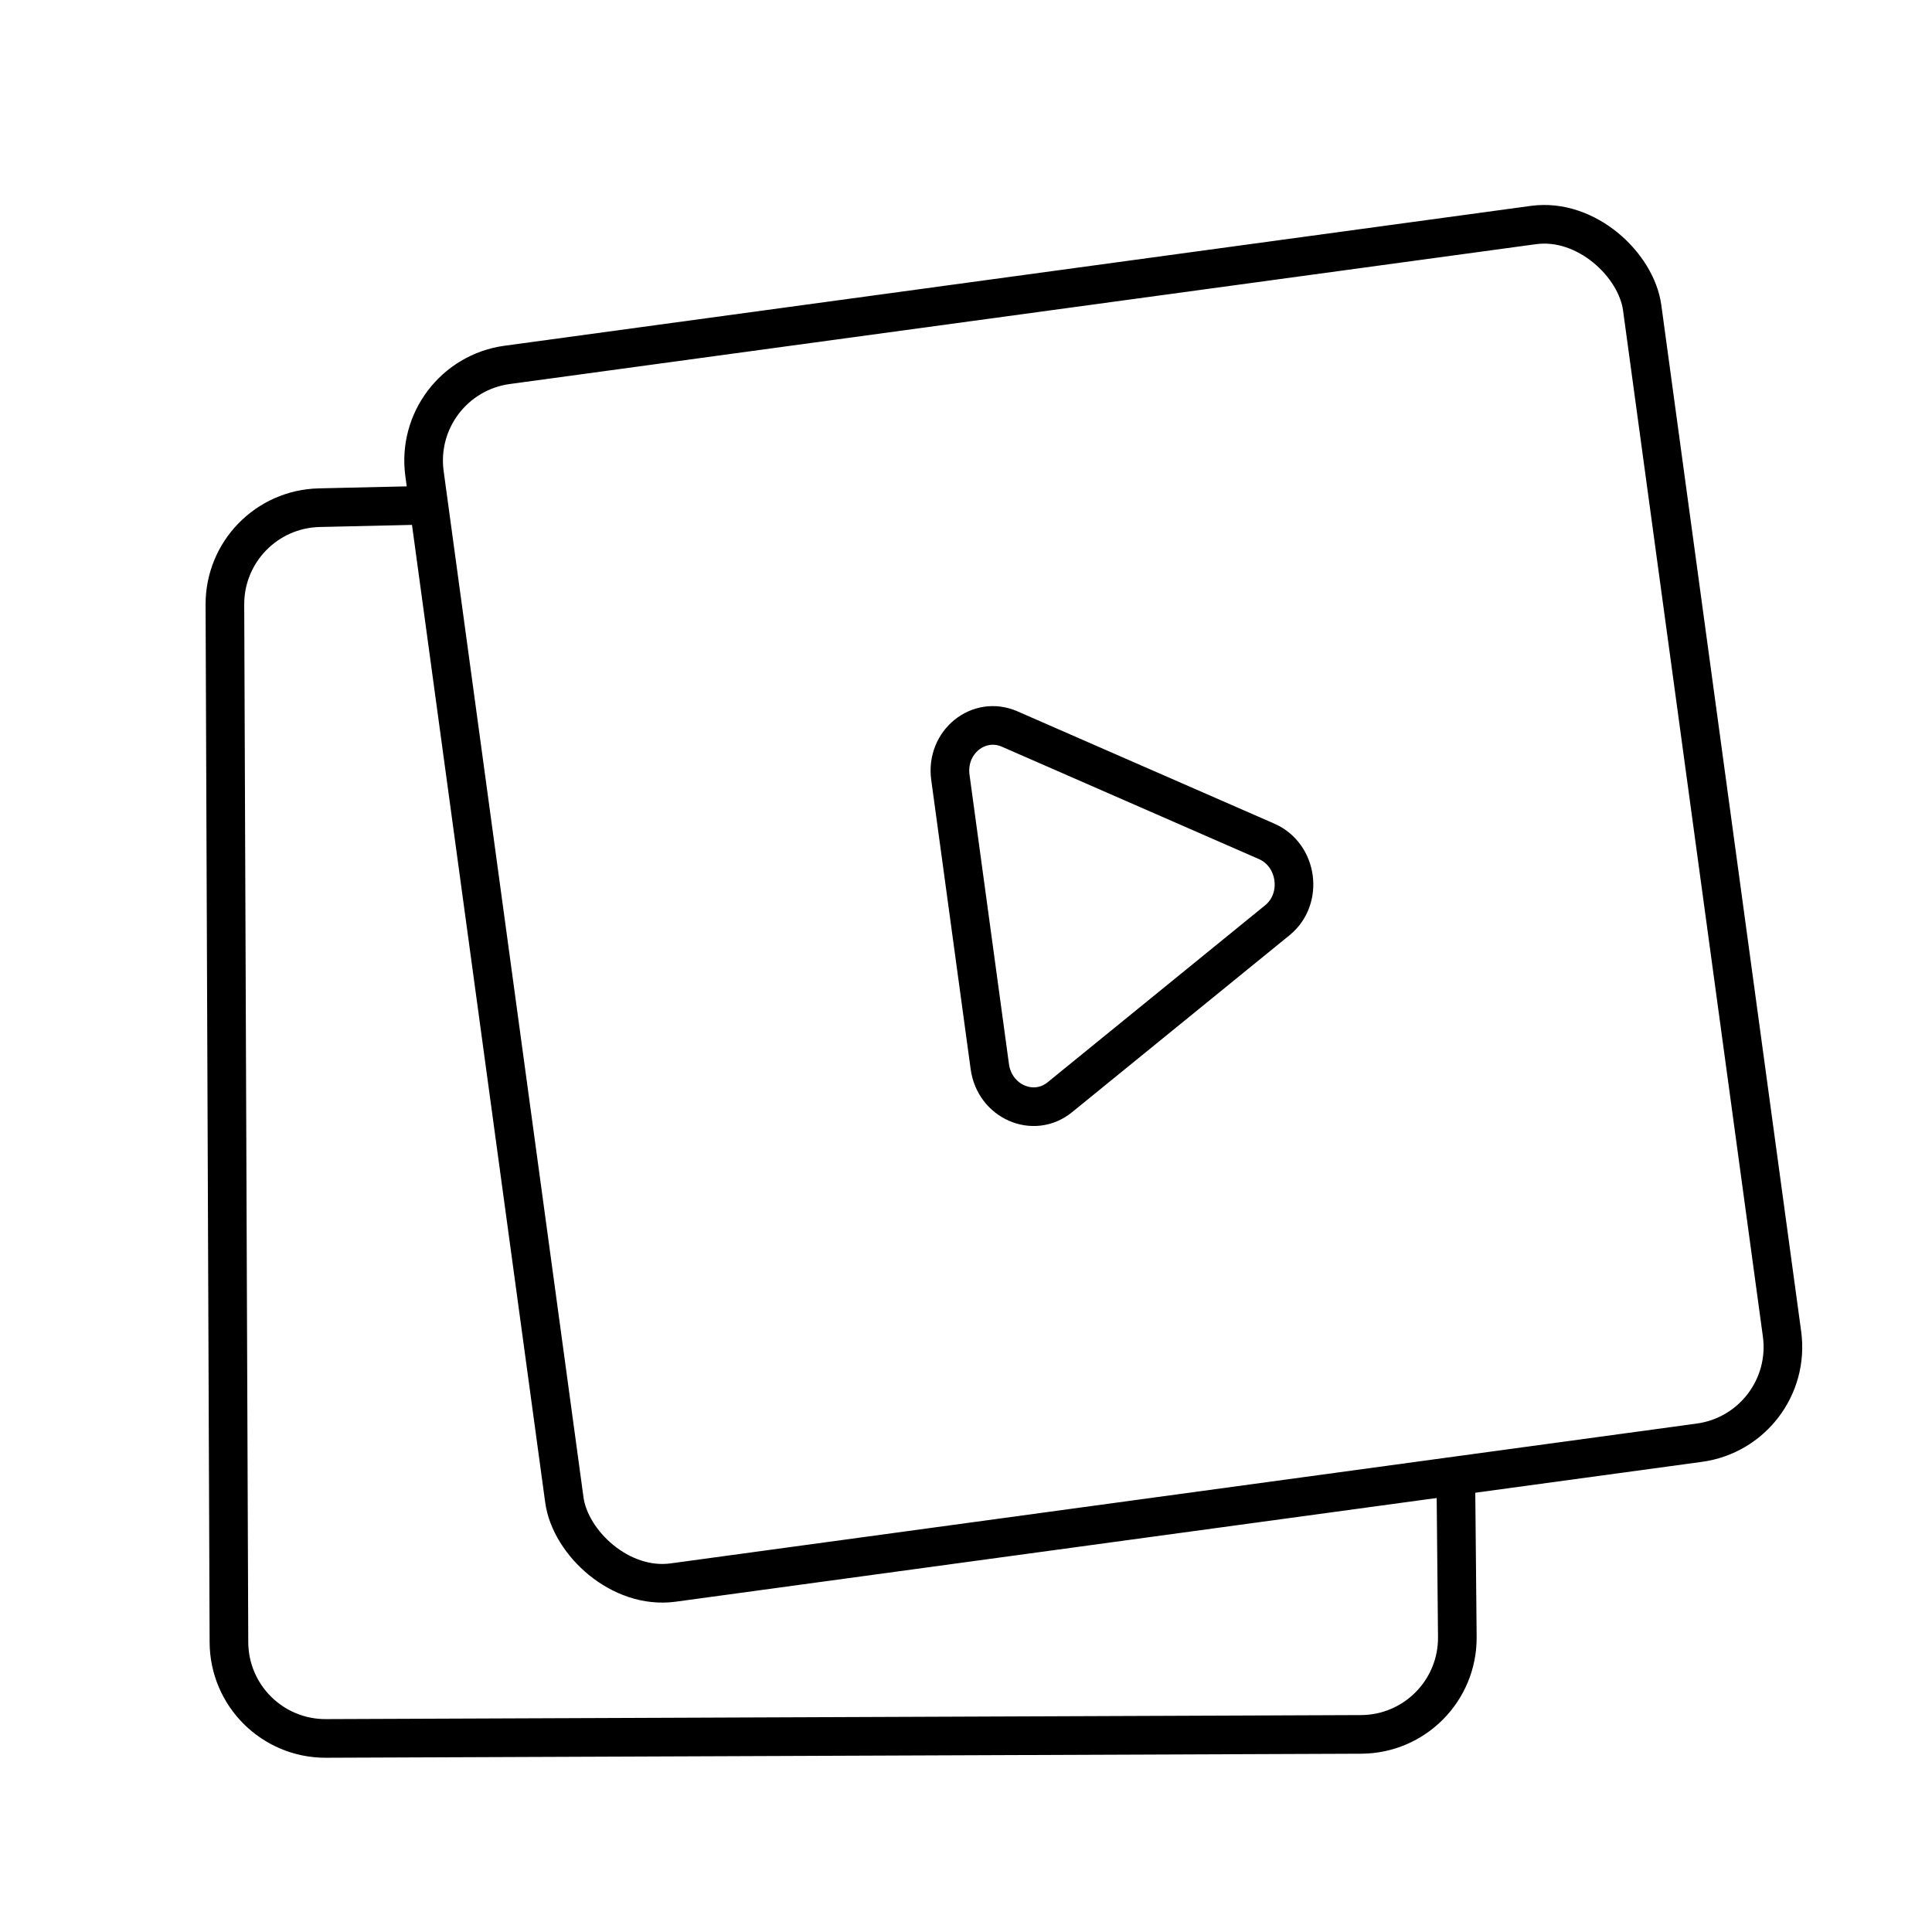 <?xml version="1.0" encoding="UTF-8"?> <svg xmlns="http://www.w3.org/2000/svg" width="100" height="100" viewBox="0 0 100 100" fill="none"><rect x="21.297" y="19.561" width="63.609" height="63.609" rx="5" transform="rotate(-7.76 21.297 19.561)" stroke="black" stroke-width="2"></rect><path d="M65.559 43.548C67.171 44.253 67.48 46.522 66.115 47.632L54.858 56.792C53.494 57.902 51.479 57.021 51.232 55.206L49.191 40.233C48.944 38.418 50.65 37.03 52.262 37.735L65.559 43.548Z" stroke="black" stroke-width="2"></path><path d="M22.319 26.144L16.525 26.278C13.802 26.341 11.63 28.572 11.641 31.296L11.85 85C11.86 87.761 14.107 89.991 16.869 89.981L70.45 89.772C73.222 89.761 75.457 87.497 75.431 84.725L75.354 76.597" stroke="black" stroke-width="2"></path></svg> 